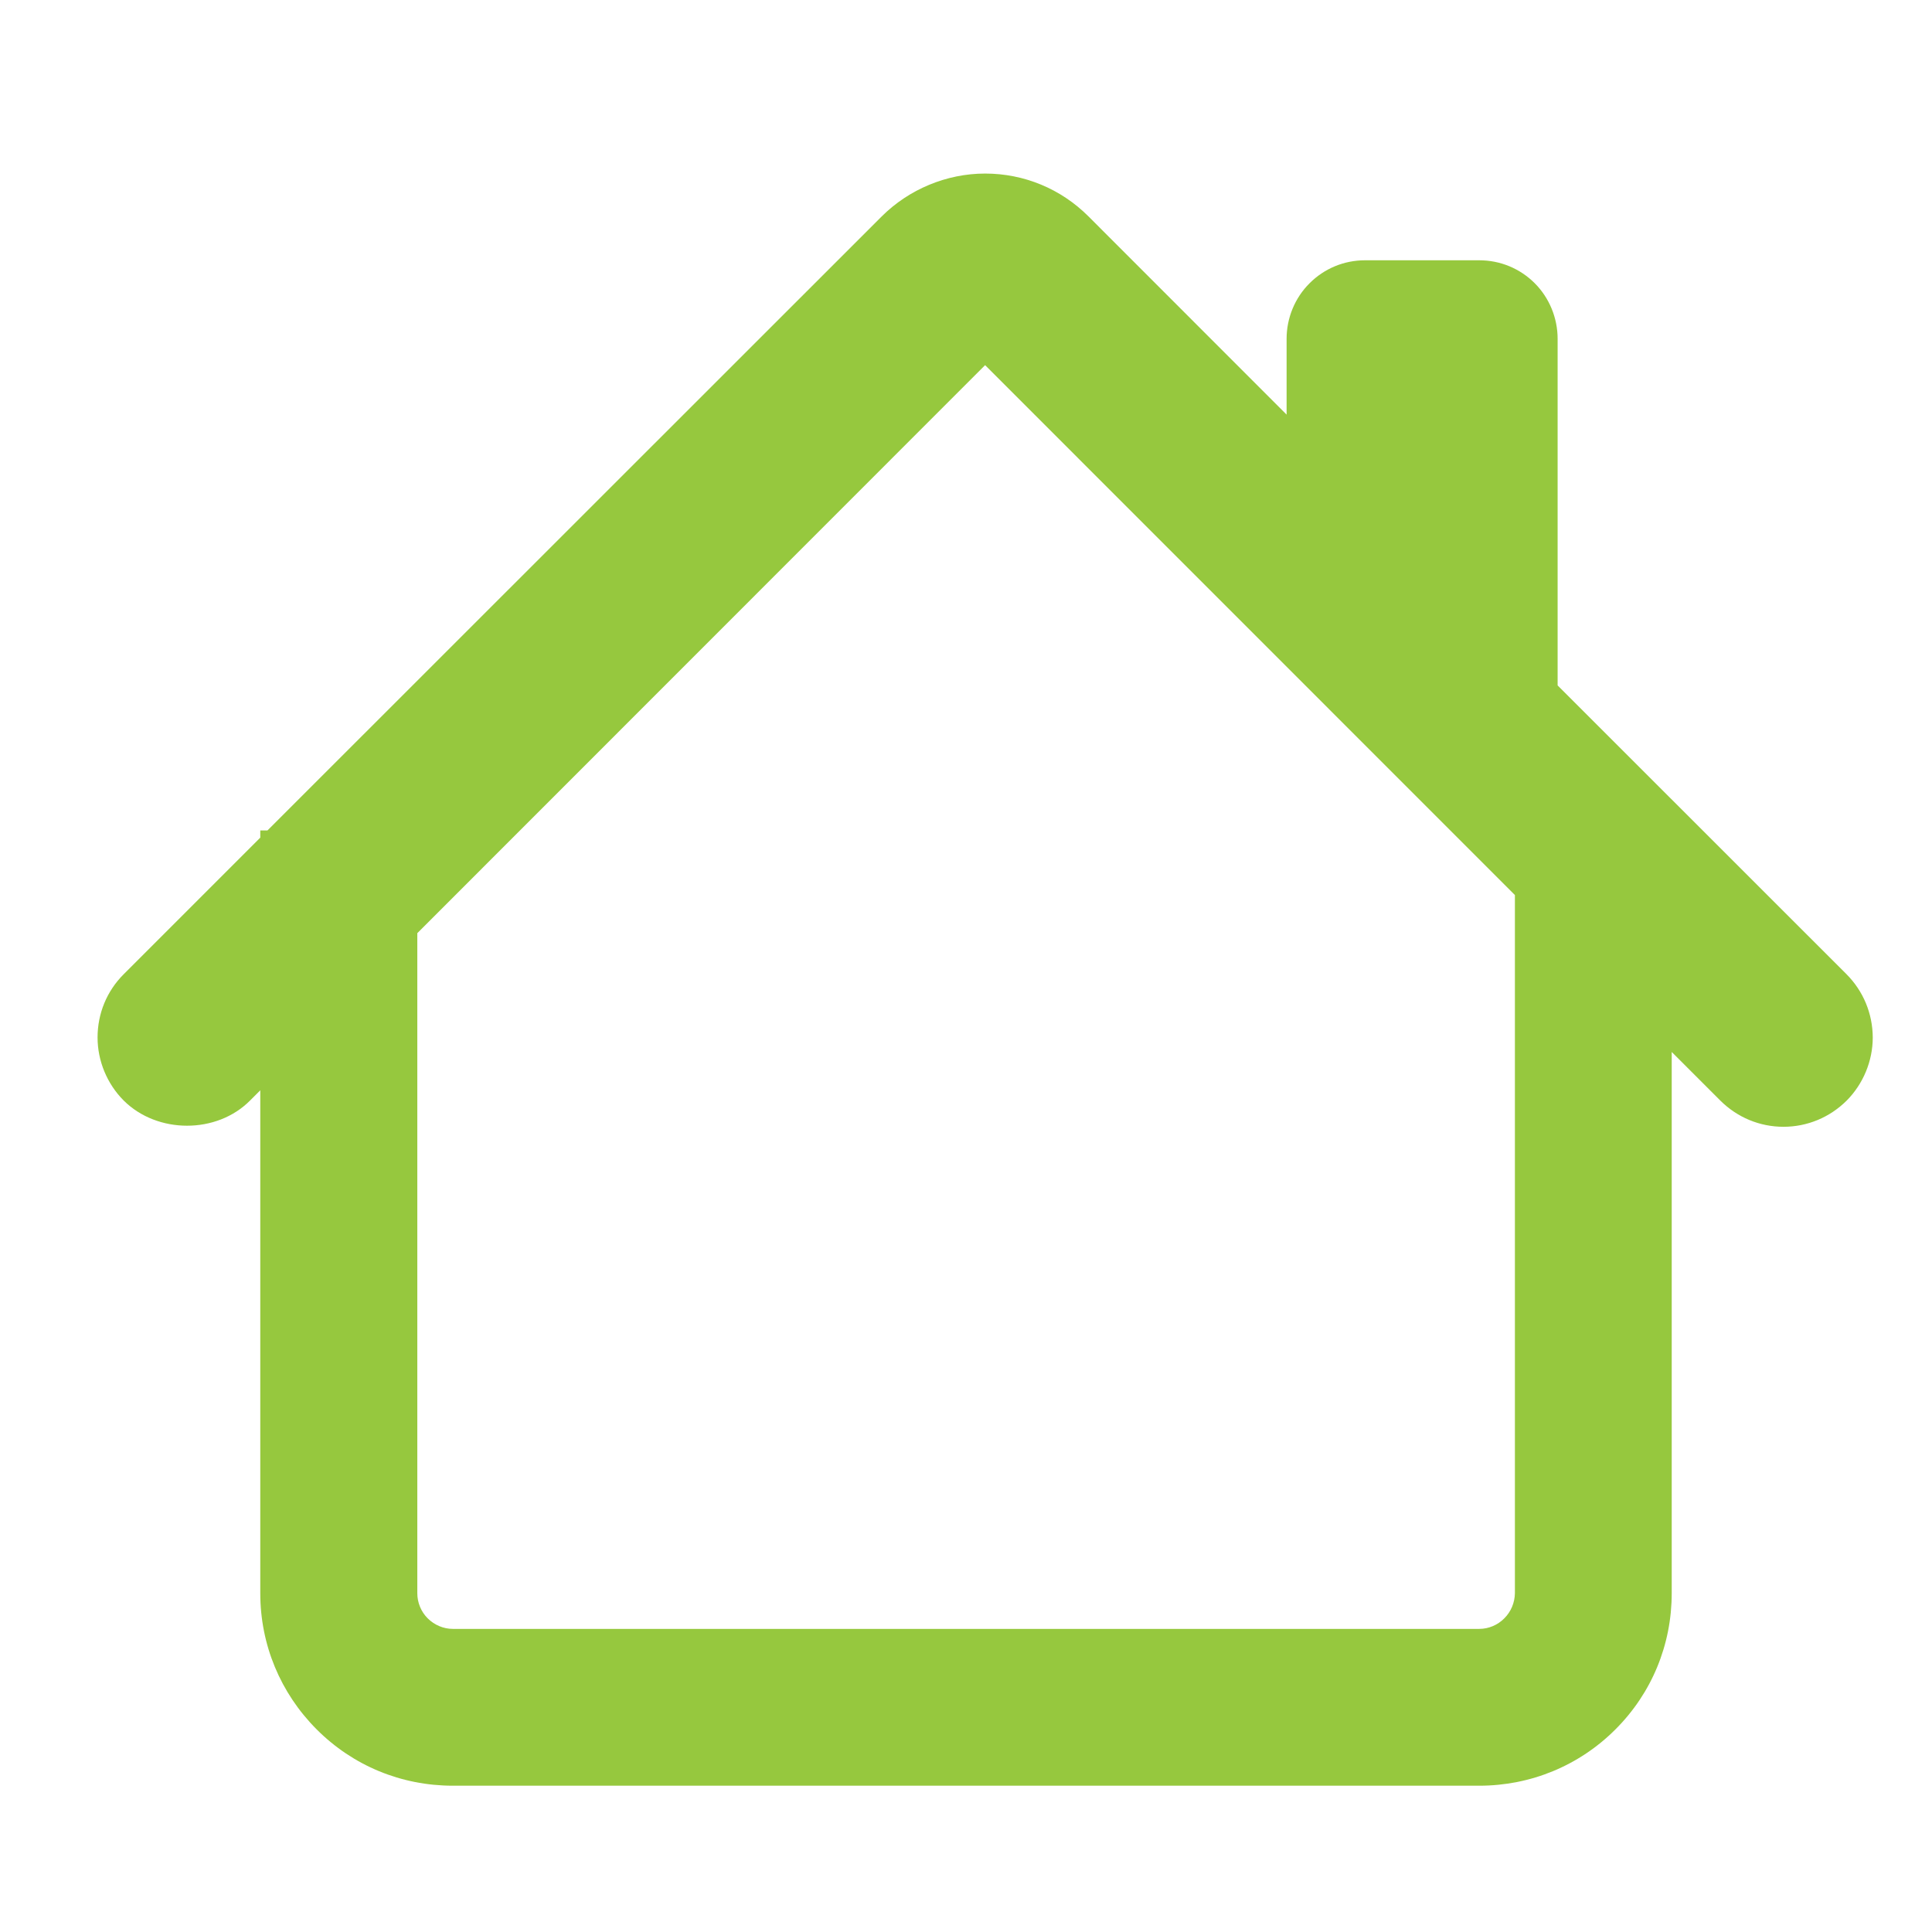 <?xml version="1.0" encoding="utf-8"?>
<!-- Generator: Adobe Illustrator 16.0.0, SVG Export Plug-In . SVG Version: 6.00 Build 0)  -->
<!DOCTYPE svg PUBLIC "-//W3C//DTD SVG 1.1//EN" "http://www.w3.org/Graphics/SVG/1.1/DTD/svg11.dtd">
<svg version="1.1" id="圖層_1" xmlns="http://www.w3.org/2000/svg" xmlns:xlink="http://www.w3.org/1999/xlink" x="0px" y="0px"
	 width="18px" height="18px" viewBox="-0.5 0 18 18" enable-background="new -0.5 0 18 18" xml:space="preserve">
<path fill="#96C83E" d="M16.704,9.077l-2.692-2.691V3.156c0-0.193-0.077-0.381-0.213-0.517c-0.138-0.138-0.322-0.214-0.518-0.214
	h-1.063c-0.195,0-0.379,0.076-0.517,0.214c-0.137,0.136-0.214,0.324-0.214,0.517v0.707L9.641,2.016
	c-0.257-0.257-0.6-0.399-0.963-0.399c-0.358,0-0.709,0.146-0.963,0.399L1.992,7.737H1.925v0.067L0.652,9.077
	C0.495,9.234,0.409,9.443,0.409,9.666c0,0.219,0.089,0.433,0.244,0.588c0.313,0.311,0.865,0.313,1.176,0l0.096-0.096v4.686
	c0,0.479,0.187,0.929,0.525,1.268c0.338,0.339,0.789,0.525,1.269,0.525h9.563c0.479,0,0.931-0.187,1.268-0.524
	c0.339-0.338,0.525-0.789,0.525-1.269V9.801l0.453,0.453c0.158,0.157,0.367,0.244,0.588,0.244c0.222,0,0.431-0.087,0.589-0.244
	c0.154-0.155,0.243-0.369,0.243-0.588C16.947,9.443,16.86,9.234,16.704,9.077z M13.515,15.078c-0.061,0.062-0.146,0.098-0.233,0.098
	H3.719c-0.087,0-0.172-0.036-0.235-0.099c-0.061-0.061-0.096-0.146-0.096-0.233V8.694l5.29-5.292l4.936,4.937v6.504
	C13.613,14.931,13.577,15.017,13.515,15.078z"/>
</svg>
